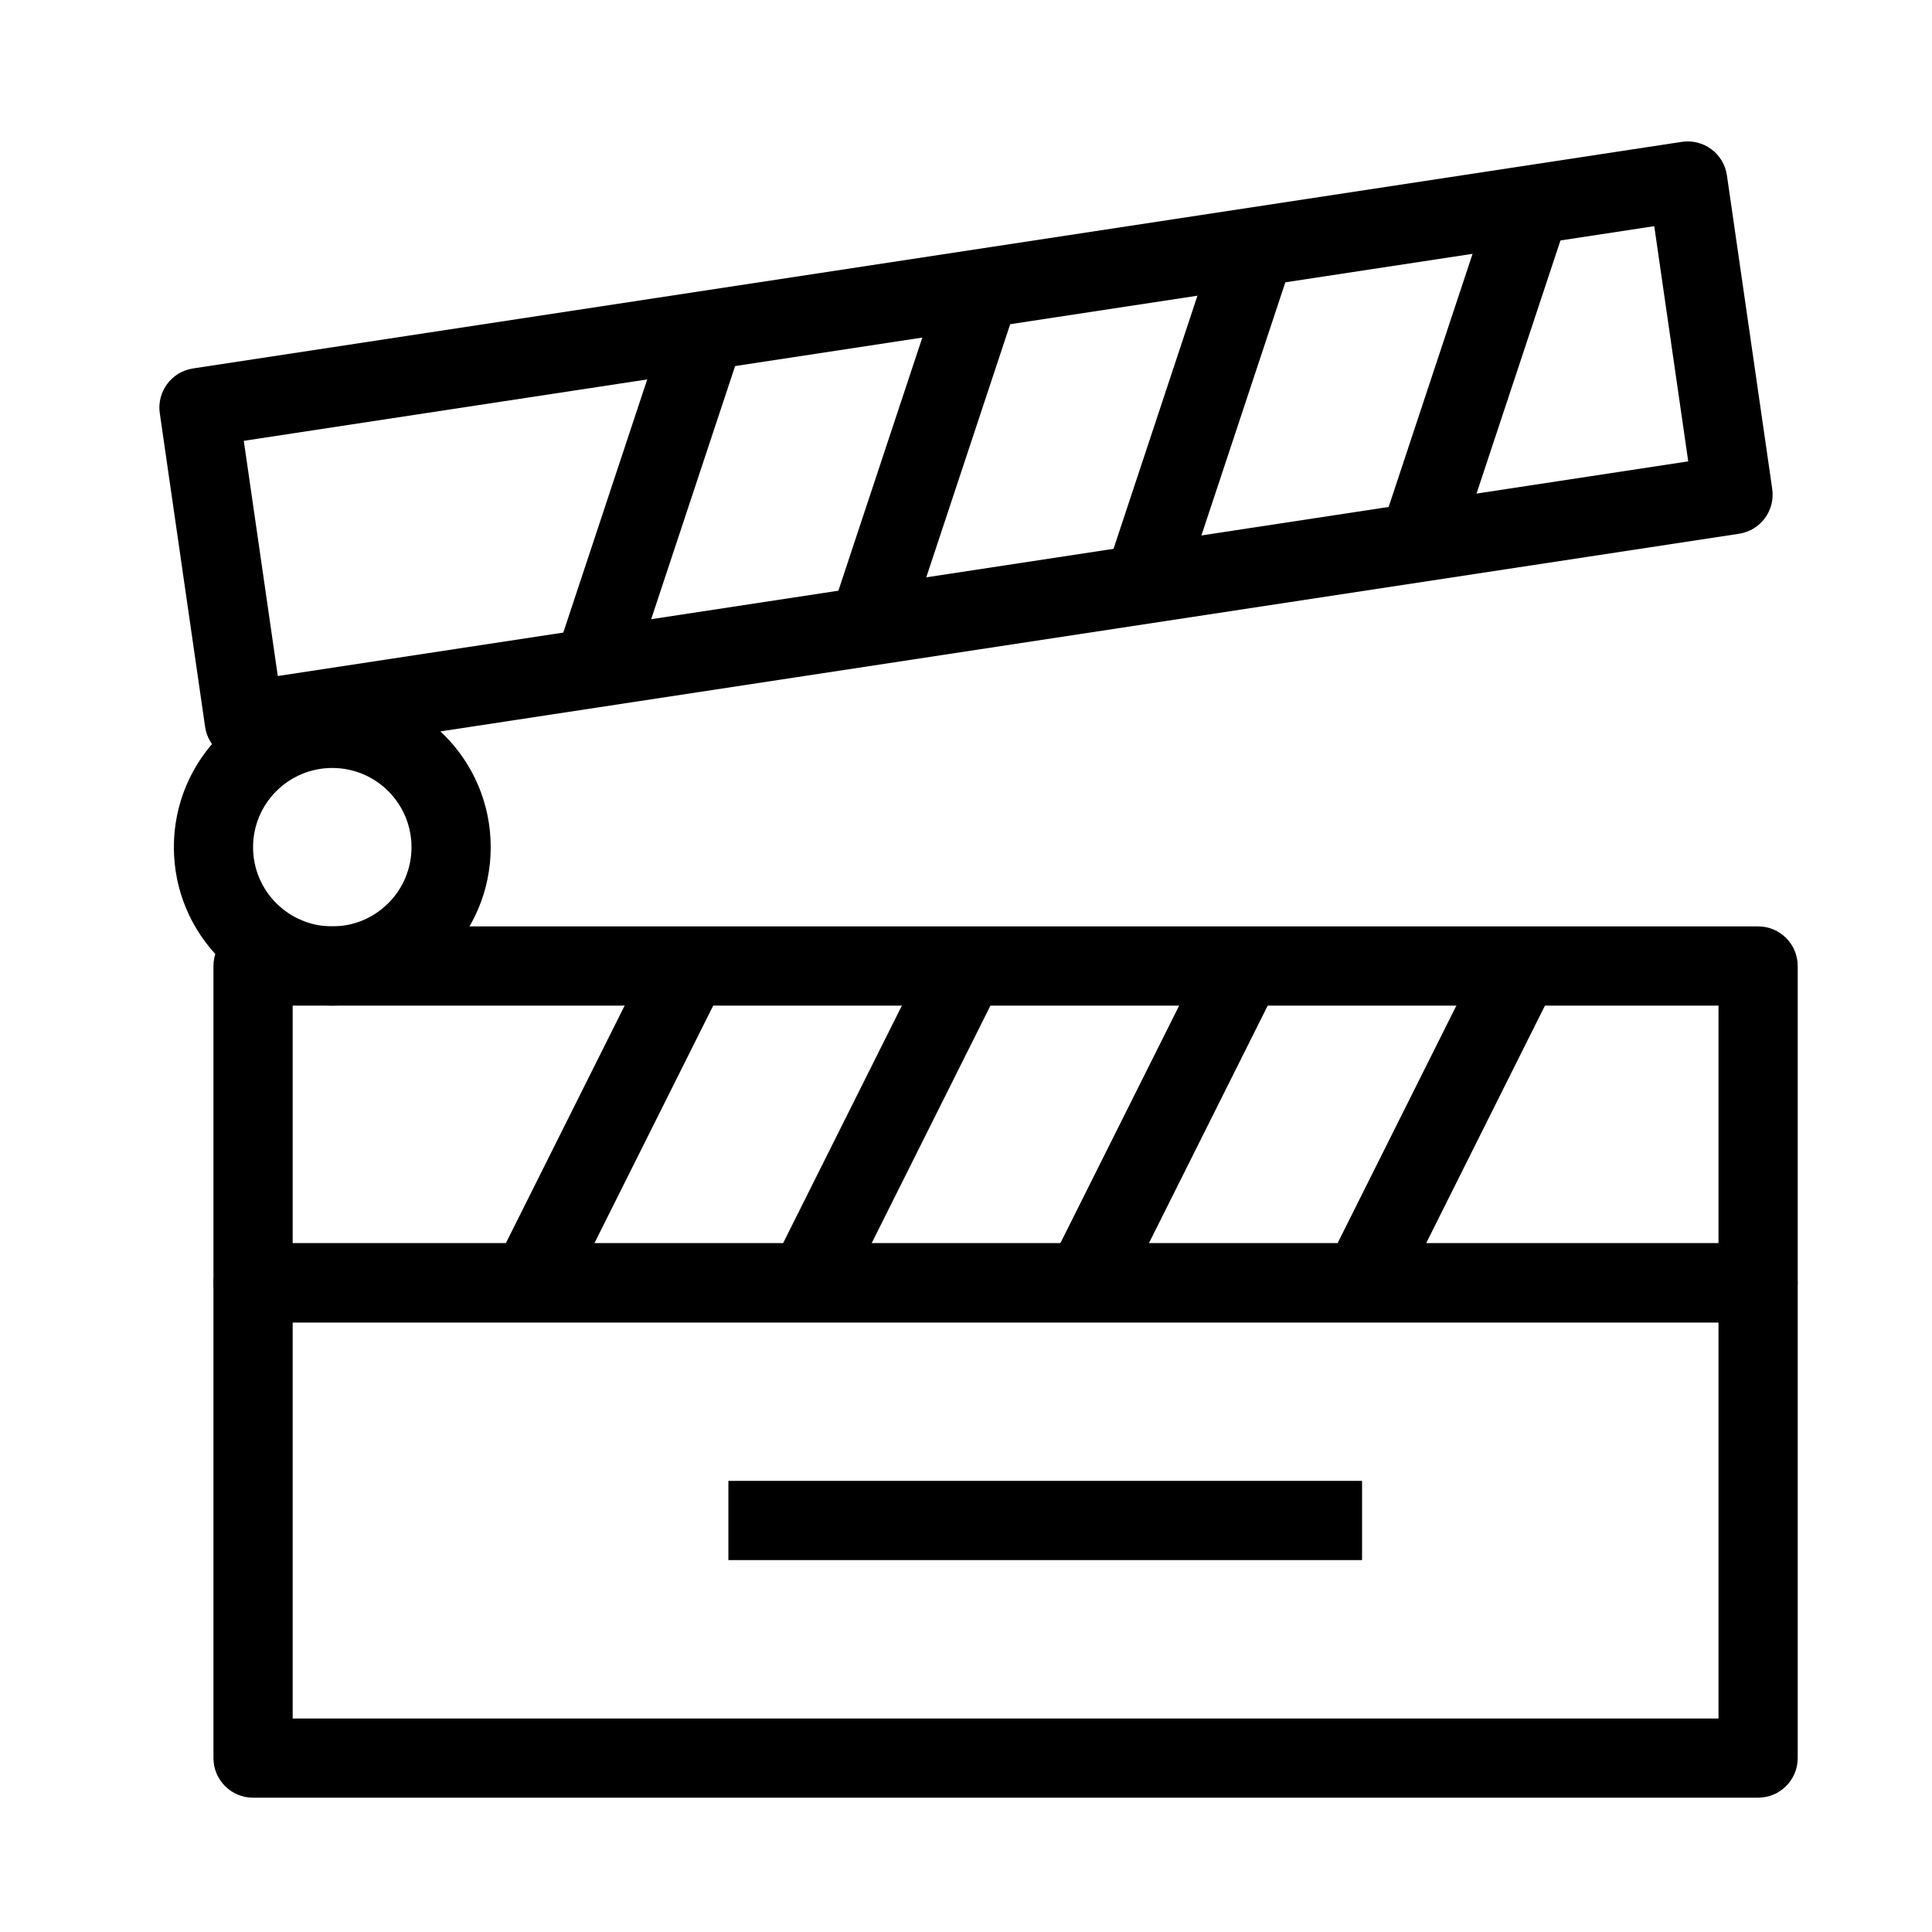 <?xml version="1.0" encoding="UTF-8"?>
<!-- Uploaded to: ICON Repo, www.svgrepo.com, Generator: ICON Repo Mixer Tools -->
<svg fill="#000000" width="800px" height="800px" version="1.1" viewBox="144 144 512 512" xmlns="http://www.w3.org/2000/svg">
 <g fill-rule="evenodd">
  <path d="m200.57 400c0-5.797 4.699-10.496 10.496-10.496h398.85c5.797 0 10.496 4.699 10.496 10.496v83.965c0 5.797-4.699 10.496-10.496 10.496h-398.85c-5.797 0-10.496-4.699-10.496-10.496zm20.992 10.496v62.977h377.86v-62.977z"/>
  <path d="m200.57 483.96c0-5.793 4.699-10.492 10.496-10.492h398.85c5.797 0 10.496 4.699 10.496 10.492v125.95c0 5.797-4.699 10.496-10.496 10.496h-398.85c-5.797 0-10.496-4.699-10.496-10.496zm20.992 10.496v104.96h377.86v-104.96z"/>
  <path d="m495.57 479.27 41.984-83.969 18.777 9.387-41.984 83.969z"/>
  <path d="m422.1 479.27 41.984-83.969 18.777 9.387-41.984 83.969z"/>
  <path d="m348.62 479.27 41.984-83.969 18.777 9.387-41.984 83.969z"/>
  <path d="m275.15 479.27 41.984-83.969 18.777 9.387-41.984 83.969z"/>
  <path d="m597.52 183.54c2.246 1.668 3.734 4.164 4.133 6.93l12.008 83.105c0.828 5.707-3.106 11.012-8.809 11.879l-394.53 60.043c-2.766 0.422-5.586-0.277-7.832-1.945-2.246-1.664-3.734-4.16-4.137-6.93l-12.008-83.105c-0.824-5.707 3.109-11.008 8.809-11.875l394.54-60.047c2.766-0.422 5.582 0.281 7.832 1.945zm-388.91 77.285 9.008 62.328 373.78-56.887-9.004-62.328z"/>
  <path d="m510.2 283.79 29.543-89.109 19.926 6.606-29.543 89.109z"/>
  <path d="m437.49 294.29 29.543-89.109 19.926 6.606-29.543 89.109z"/>
  <path d="m364.77 304.8 29.543-89.109 19.926 6.606-29.543 89.109z"/>
  <path d="m292.06 315.31 29.543-89.109 19.926 6.606-29.543 89.109z"/>
  <path d="m232.06 347.52c-11.594 0-20.992 9.398-20.992 20.992s9.398 20.992 20.992 20.992 20.992-9.398 20.992-20.992-9.398-20.992-20.992-20.992zm-41.984 20.992c0-23.188 18.797-41.984 41.984-41.984s41.984 18.797 41.984 41.984-18.797 41.984-41.984 41.984-41.984-18.797-41.984-41.984z"/>
  <path d="m504.96 557.44h-167.93v-20.992h167.93z"/>
 </g>
</svg>